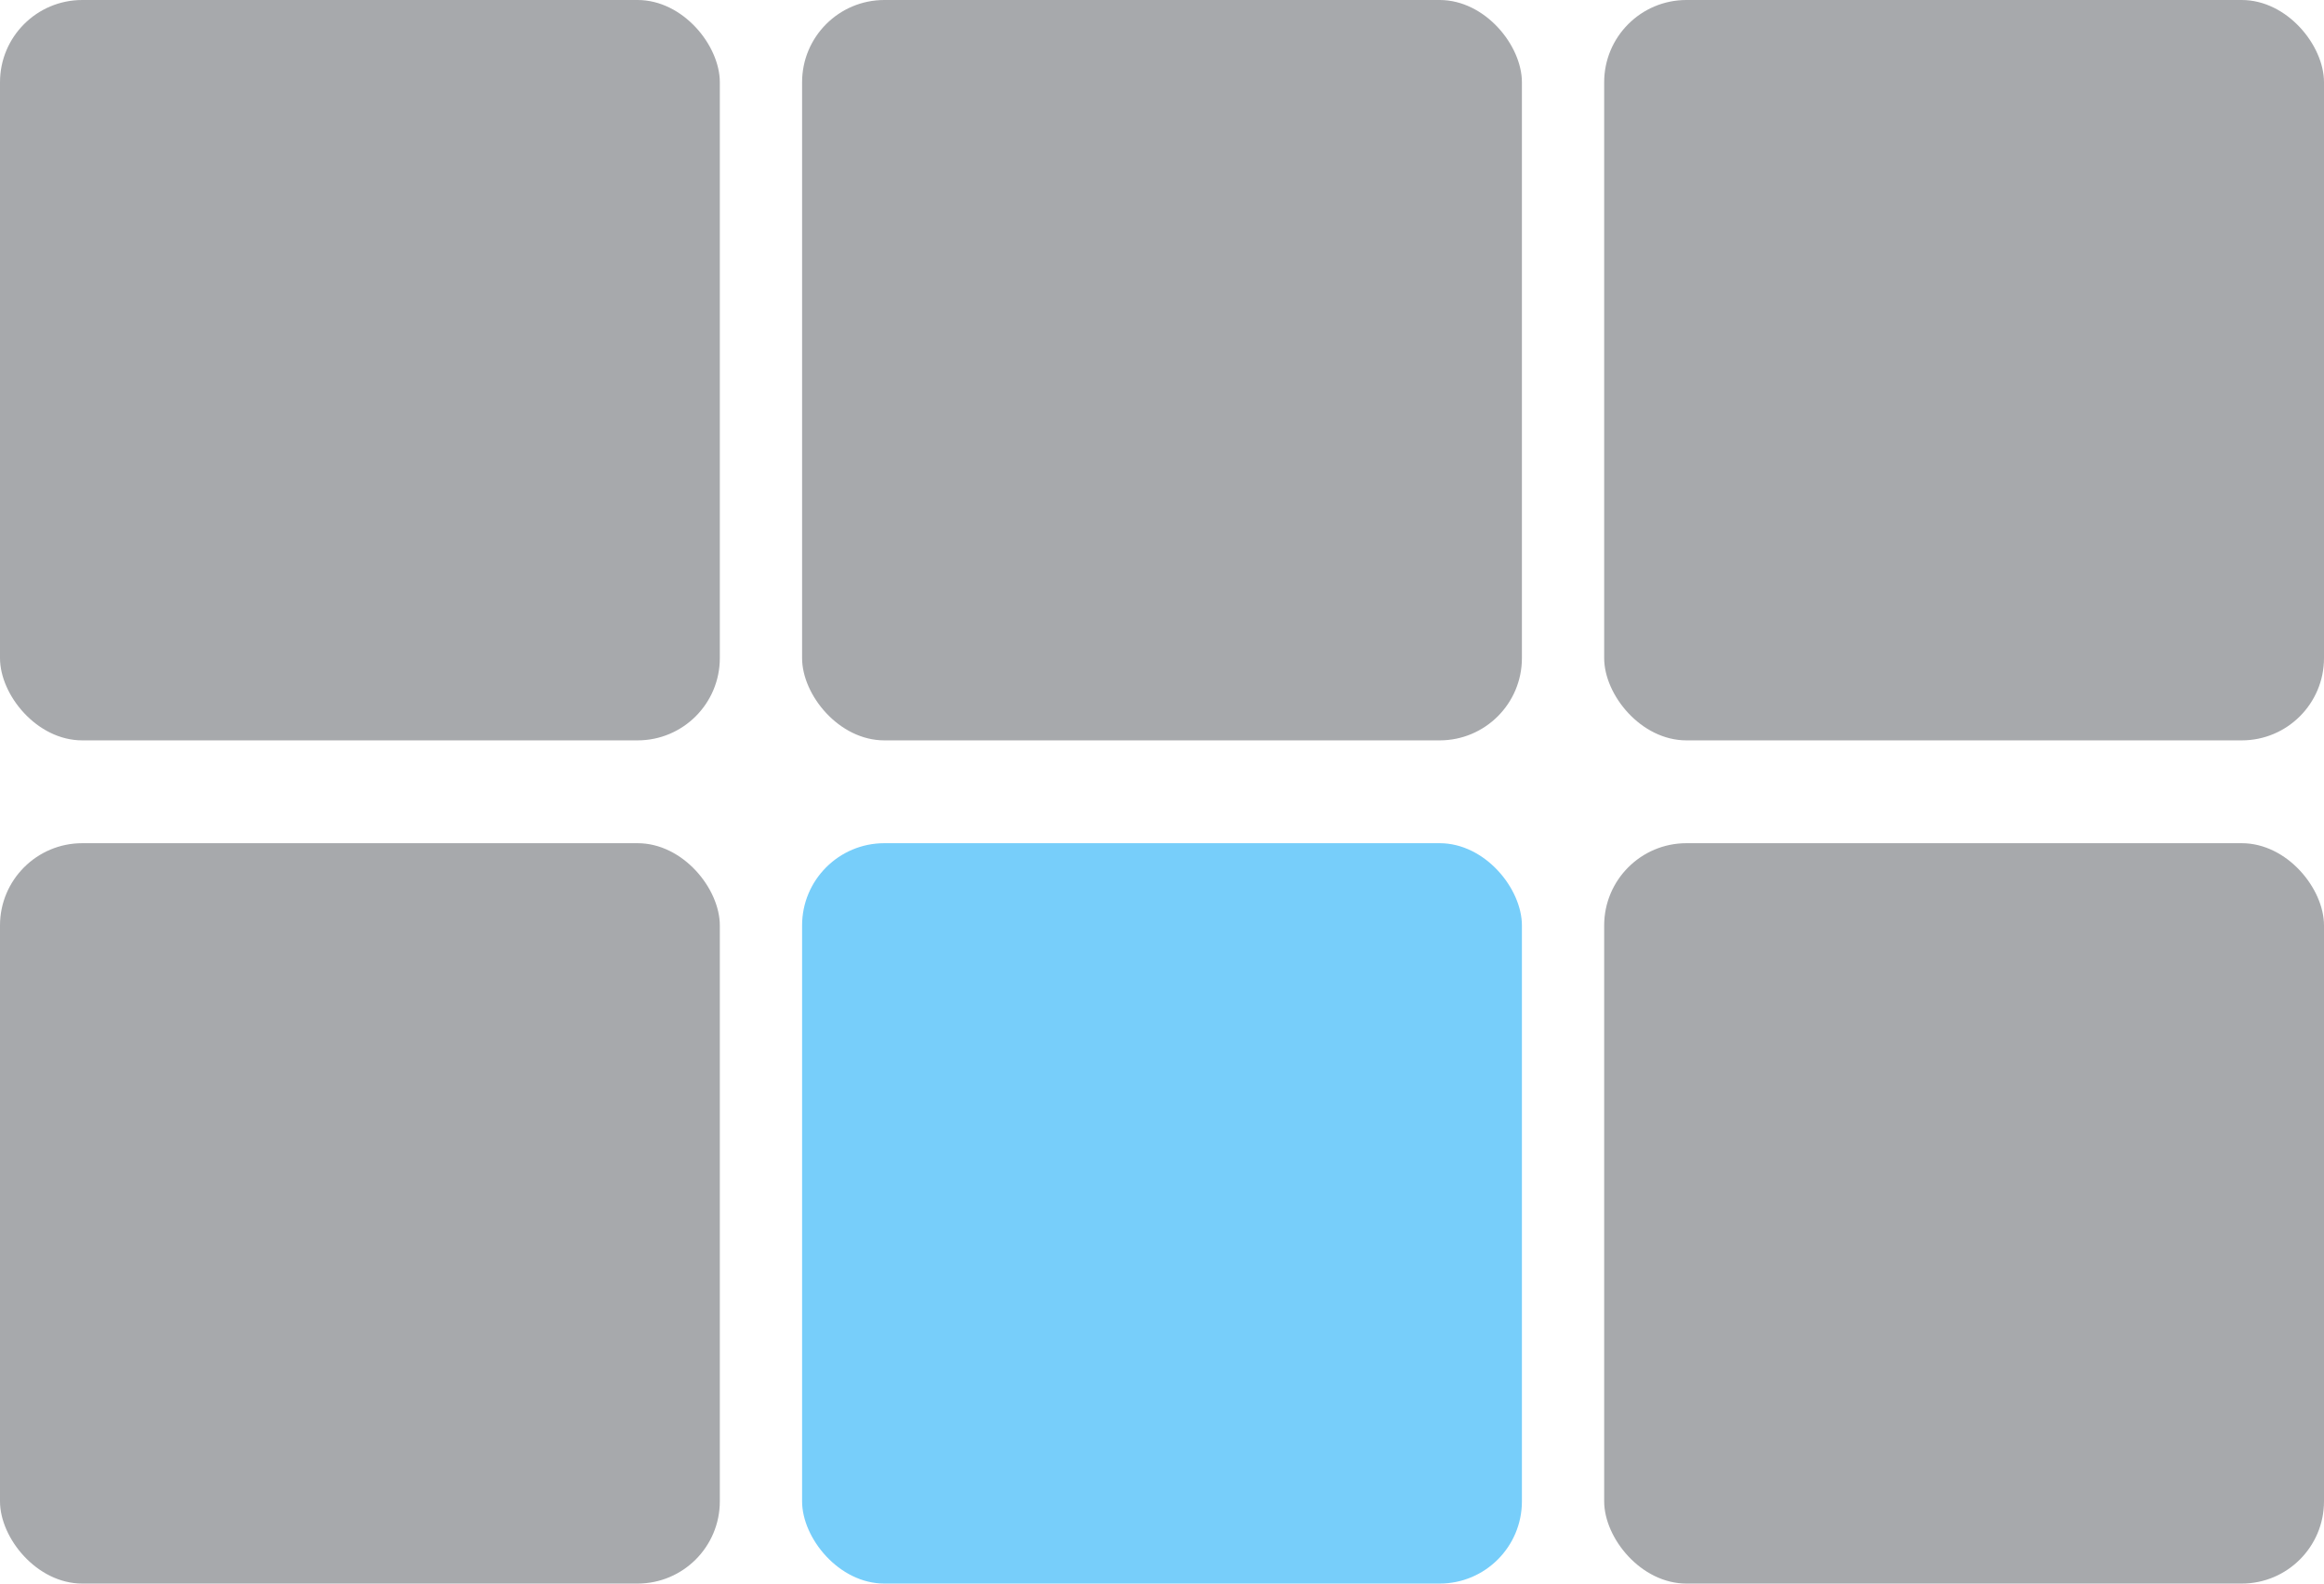 <svg width="113" height="77" viewBox="0 0 113 77" fill="none" xmlns="http://www.w3.org/2000/svg">
<rect x="39" y="41" width="35" height="36" rx="4" fill="#77CEFA"/>
<rect x="39" width="35" height="36" rx="4" fill="#A7A9AC"/>
<rect width="35" height="36" rx="4" fill="#A7A9AC"/>
<rect x="78" width="35" height="36" rx="4" fill="#A7A9AC"/>
<rect y="41" width="35" height="36" rx="4" fill="#A7A9AC"/>
<rect x="78" y="41" width="35" height="36" rx="4" fill="#A7A9AC"/>
</svg>
